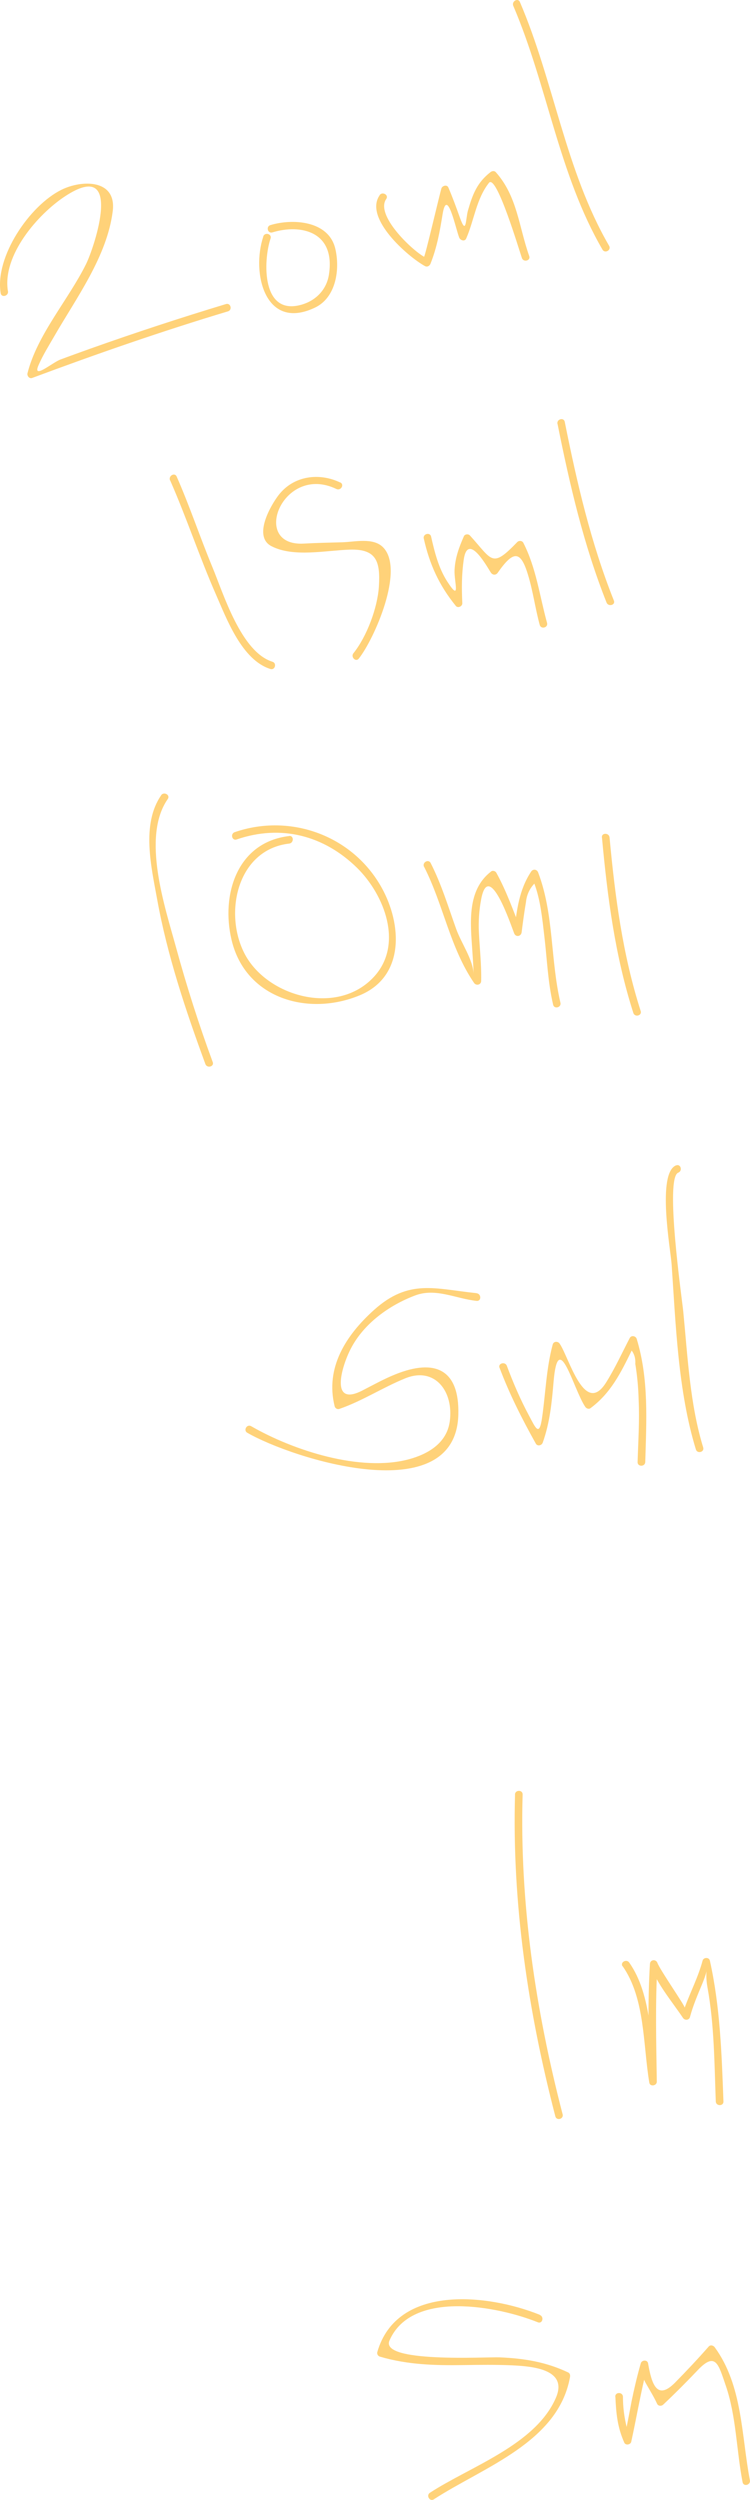<?xml version="1.0" encoding="UTF-8"?> <svg xmlns="http://www.w3.org/2000/svg" viewBox="0 0 30.706 102.334" fill="none"><path d="M0.324 11.916C0.086 10.456 1.547 8.767 2.67 8.031C5.092 6.442 3.868 10.105 3.526 10.804C2.807 12.261 1.522 13.696 1.125 15.281C1.1 15.385 1.201 15.515 1.316 15.472C3.962 14.485 6.626 13.559 9.333 12.745C9.525 12.688 9.445 12.386 9.25 12.447C7.384 13.011 5.532 13.62 3.695 14.273C3.287 14.42 2.876 14.567 2.472 14.718C2.147 14.837 1.306 15.568 1.58 14.944C1.76 14.532 2.002 14.144 2.226 13.757C3.136 12.178 4.385 10.492 4.616 8.641C4.778 7.332 3.356 7.353 2.515 7.769C1.208 8.415 -0.218 10.514 0.028 12.002C0.06 12.2 0.36 12.117 0.327 11.92L0.324 11.916Z" fill="#FFD279"></path><path d="M10.781 9.681C10.283 11.159 10.846 13.566 12.892 12.594C13.773 12.178 13.925 10.998 13.726 10.173C13.448 9.021 11.965 8.942 11.07 9.215C10.878 9.272 10.961 9.574 11.153 9.513C12.304 9.161 13.744 9.466 13.466 11.245C13.373 11.845 12.947 12.289 12.38 12.462C10.694 12.978 10.774 10.668 11.077 9.764C11.142 9.574 10.839 9.491 10.777 9.681H10.781Z" fill="#FFD279"></path><path d="M15.542 7.995C14.892 8.931 16.693 10.503 17.394 10.89C17.487 10.944 17.585 10.89 17.625 10.797C17.888 10.133 18.007 9.48 18.119 8.777C18.303 7.633 18.646 9.33 18.801 9.728C18.845 9.836 19.025 9.904 19.087 9.764C19.415 9.014 19.498 8.146 20.018 7.486C20.325 7.095 21.27 10.291 21.368 10.564C21.433 10.75 21.736 10.671 21.667 10.481C21.241 9.279 21.18 8.035 20.299 7.048C20.238 6.98 20.141 6.998 20.079 7.048C19.531 7.475 19.35 7.956 19.162 8.605C19.058 8.96 19.101 9.674 18.827 8.903C18.679 8.487 18.531 8.081 18.357 7.676C18.3 7.543 18.108 7.601 18.072 7.712C18 7.945 17.397 10.531 17.361 10.51C16.845 10.223 15.354 8.799 15.813 8.146C15.928 7.981 15.657 7.827 15.542 7.988V7.995Z" fill="#FFD279"></path><path d="M21.014 0.239C22.411 3.5 22.869 7.127 24.667 10.219C24.768 10.392 25.039 10.237 24.938 10.062C23.144 6.973 22.682 3.339 21.285 0.081C21.205 -0.102 20.938 0.056 21.014 0.239Z" fill="#FFD279"></path><path d="M6.965 19.662C7.64 21.197 8.164 22.793 8.839 24.332C9.276 25.326 9.9 27.019 11.07 27.385C11.261 27.446 11.344 27.145 11.153 27.088C9.868 26.686 9.149 24.304 8.694 23.21C8.186 21.983 7.767 20.72 7.233 19.507C7.153 19.324 6.882 19.482 6.962 19.665L6.965 19.662Z" fill="#FFD279"></path><path d="M13.928 19.751C13.069 19.339 12.019 19.468 11.402 20.272C11.088 20.681 10.34 21.961 11.116 22.359C12.019 22.826 13.351 22.528 14.329 22.499C15.419 22.467 15.574 22.994 15.513 23.999C15.459 24.878 15.018 26.055 14.47 26.74C14.347 26.894 14.567 27.116 14.69 26.959C15.311 26.18 16.592 23.307 15.679 22.399C15.271 21.994 14.524 22.184 14.015 22.198C13.488 22.212 12.965 22.223 12.434 22.252C10.225 22.374 11.575 18.959 13.773 20.017C13.954 20.103 14.112 19.837 13.932 19.748L13.928 19.751Z" fill="#FFD279"></path><path d="M17.35 22.044C17.585 23.098 17.978 23.963 18.661 24.802C18.747 24.91 18.935 24.82 18.928 24.691C18.899 24.081 18.899 23.525 18.985 22.915C19.155 21.724 19.985 23.285 20.104 23.45C20.177 23.547 20.303 23.55 20.375 23.45C21.018 22.528 21.314 22.517 21.62 23.54C21.823 24.207 21.913 24.906 22.097 25.581C22.151 25.775 22.451 25.692 22.397 25.498C22.09 24.386 21.956 23.256 21.426 22.219C21.379 22.13 21.249 22.119 21.18 22.187C20.126 23.281 20.169 22.941 19.238 21.918C19.177 21.85 19.032 21.861 18.993 21.95C18.794 22.402 18.635 22.829 18.61 23.332C18.585 23.802 18.881 24.684 18.314 23.809C17.953 23.249 17.794 22.6 17.65 21.965C17.607 21.771 17.303 21.854 17.35 22.047V22.044Z" fill="#FFD279"></path><path d="M22.826 17.351C23.324 19.837 23.895 22.306 24.833 24.666C24.905 24.849 25.209 24.77 25.133 24.584C24.191 22.223 23.62 19.755 23.122 17.269C23.082 17.071 22.783 17.158 22.823 17.351H22.826Z" fill="#FFD279"></path><path d="M6.601 32.551C5.774 33.739 6.197 35.507 6.435 36.82C6.85 39.116 7.604 41.369 8.409 43.558C8.478 43.744 8.781 43.662 8.709 43.475C8.142 41.936 7.644 40.376 7.211 38.794C6.76 37.143 5.782 34.27 6.868 32.709C6.984 32.544 6.713 32.39 6.597 32.551H6.601Z" fill="#FFD279"></path><path d="M11.842 34.223C9.705 34.471 9.041 36.623 9.481 38.478C10.048 40.874 12.614 41.621 14.73 40.742C16.589 39.97 16.451 37.821 15.628 36.34C14.445 34.205 11.893 33.276 9.608 34.065C9.42 34.13 9.499 34.431 9.691 34.363C11.506 33.739 13.264 34.198 14.618 35.525C15.74 36.63 16.516 38.639 15.333 39.959C13.853 41.61 10.965 40.817 10.03 39.07C9.142 37.405 9.705 34.779 11.838 34.532C12.037 34.51 12.037 34.198 11.838 34.22L11.842 34.223Z" fill="#FFD279"></path><path d="M17.365 35.486C18.155 37.036 18.419 38.786 19.408 40.236C19.494 40.361 19.697 40.318 19.7 40.157C19.715 39.493 19.639 38.83 19.606 38.166C19.585 37.707 19.614 37.262 19.7 36.81C20.014 35.152 20.924 37.89 21.05 38.205C21.115 38.374 21.335 38.338 21.357 38.162C21.408 37.75 21.465 37.333 21.534 36.925C21.563 36.637 21.678 36.383 21.877 36.171C22.129 36.842 22.202 37.613 22.285 38.317C22.397 39.256 22.429 40.204 22.646 41.129C22.693 41.323 22.992 41.24 22.945 41.047C22.53 39.274 22.685 37.434 22.032 35.712C21.985 35.586 21.826 35.558 21.747 35.676C21.238 36.444 21.159 37.276 21.043 38.166C21.144 38.151 21.249 38.137 21.35 38.123C21.025 37.308 20.747 36.498 20.321 35.726C20.285 35.658 20.173 35.619 20.108 35.673C19.112 36.437 19.26 37.771 19.336 38.898C19.357 39.228 19.383 39.554 19.39 39.884C19.372 39.281 18.888 38.618 18.675 38.022C18.347 37.107 18.076 36.2 17.632 35.328C17.542 35.149 17.271 35.307 17.361 35.486H17.365Z" fill="#FFD279"></path><path d="M24.645 34.281C24.869 36.716 25.18 39.127 25.93 41.466C25.992 41.656 26.295 41.574 26.23 41.384C25.49 39.073 25.18 36.691 24.956 34.281C24.938 34.083 24.624 34.08 24.642 34.281H24.645Z" fill="#FFD279"></path><path d="M19.509 52.935C17.816 52.763 16.748 52.333 15.311 53.624C14.163 54.657 13.308 55.985 13.701 57.567C13.719 57.646 13.813 57.703 13.892 57.674C14.831 57.351 15.672 56.795 16.592 56.422C17.816 55.927 18.588 56.975 18.412 58.198C18.285 59.077 17.524 59.522 16.744 59.734C14.755 60.268 12.008 59.375 10.283 58.381C10.109 58.281 9.951 58.55 10.124 58.65C11.961 59.712 18.657 61.843 18.765 57.911C18.816 56.064 17.823 55.597 16.181 56.261C15.719 56.447 15.282 56.691 14.842 56.917C13.499 57.613 13.972 55.959 14.365 55.203C14.896 54.176 15.939 53.427 16.997 53.029C17.845 52.709 18.668 53.165 19.512 53.251C19.715 53.273 19.711 52.96 19.512 52.939L19.509 52.935Z" fill="#FFD279"></path><path d="M20.451 55.985C20.855 57.064 21.371 58.08 21.935 59.091C22.003 59.217 22.176 59.174 22.22 59.055C22.512 58.234 22.591 57.427 22.664 56.562C22.855 54.324 23.469 56.86 23.96 57.588C24.003 57.653 24.1 57.696 24.172 57.646C25.006 57.029 25.414 56.2 25.862 55.285C25.977 55.439 26.024 55.619 26.01 55.83C26.089 56.318 26.136 56.813 26.147 57.309C26.187 58.152 26.129 59.005 26.104 59.848C26.096 60.049 26.41 60.049 26.418 59.848C26.465 58.148 26.569 56.458 26.068 54.808C26.031 54.686 25.847 54.647 25.782 54.772C25.465 55.382 25.183 56.003 24.819 56.584C23.931 58.015 23.295 55.551 22.913 55.002C22.841 54.894 22.664 54.901 22.628 55.038C22.364 56.024 22.339 57.018 22.194 58.026C22.079 58.844 21.924 58.442 21.66 57.951C21.306 57.291 21.014 56.613 20.751 55.909C20.682 55.723 20.379 55.805 20.451 55.992V55.985Z" fill="#FFD279"></path><path d="M27.685 47.701C26.88 48.01 27.457 51.174 27.497 51.755C27.667 54.216 27.76 56.953 28.49 59.332C28.547 59.522 28.851 59.443 28.789 59.249C28.244 57.474 28.154 55.518 27.973 53.681C27.923 53.165 27.208 48.214 27.768 48.003C27.955 47.931 27.872 47.633 27.685 47.705V47.701Z" fill="#FFD279"></path><path d="M21.086 73.459C20.96 77.918 21.617 82.32 22.736 86.632C22.786 86.826 23.086 86.744 23.035 86.55C21.924 82.266 21.27 77.89 21.397 73.459C21.404 73.258 21.09 73.258 21.083 73.459H21.086Z" fill="#FFD279"></path><path d="M25.49 80.483C26.418 81.804 26.324 83.716 26.584 85.255C26.613 85.43 26.894 85.384 26.89 85.212C26.869 83.601 26.822 81.994 26.919 80.387C26.818 80.401 26.714 80.415 26.613 80.43C26.923 81.248 27.479 81.886 27.963 82.604C28.035 82.711 28.212 82.704 28.248 82.568C28.374 82.098 28.558 81.671 28.746 81.219C29.078 80.415 28.825 80.595 28.966 81.359C29.244 82.887 29.248 84.473 29.305 86.023C29.313 86.223 29.627 86.223 29.619 86.023C29.547 84.085 29.486 82.159 29.064 80.261C29.031 80.107 28.8 80.118 28.764 80.261C28.587 80.925 28.266 81.542 28.031 82.184C28.056 82.119 27.031 80.655 26.916 80.351C26.854 80.186 26.62 80.211 26.609 80.394C26.511 82.005 26.558 83.612 26.58 85.219C26.681 85.204 26.786 85.19 26.887 85.18C26.627 83.633 26.699 81.671 25.761 80.336C25.645 80.175 25.375 80.329 25.49 80.494V80.483Z" fill="#FFD279"></path><path d="M22.104 94.758C19.982 93.9 16.249 93.492 15.448 96.279C15.423 96.361 15.477 96.448 15.556 96.469C16.69 96.803 17.812 96.832 18.993 96.814C19.646 96.803 20.296 96.796 20.953 96.824C21.83 96.864 23.263 96.993 22.758 98.155C21.924 100.082 19.253 100.964 17.603 102.04C17.433 102.148 17.592 102.417 17.762 102.309C19.783 100.993 22.866 99.981 23.339 97.294C23.349 97.23 23.335 97.151 23.266 97.118C22.364 96.688 21.465 96.541 20.469 96.498C19.913 96.473 15.545 96.738 15.946 95.809C16.856 93.71 20.415 94.414 22.021 95.063C22.209 95.138 22.288 94.837 22.104 94.765V94.758Z" fill="#FFD279"></path><path d="M25.194 98.109C25.227 98.808 25.277 99.353 25.559 99.989C25.613 100.114 25.818 100.075 25.844 99.953C26.035 99.081 26.187 98.206 26.389 97.337C26.432 97.147 26.226 97.19 26.447 97.57C26.605 97.847 26.771 98.112 26.905 98.403C26.948 98.496 27.082 98.5 27.151 98.435C27.638 97.976 28.107 97.506 28.566 97.022C29.309 96.24 29.417 96.796 29.717 97.664C30.146 98.919 30.15 100.311 30.403 101.61C30.442 101.807 30.742 101.721 30.702 101.528C30.349 99.691 30.41 97.66 29.262 96.085C29.208 96.01 29.089 95.974 29.017 96.053C28.573 96.559 28.114 97.047 27.641 97.528C26.898 98.284 26.681 97.596 26.533 96.742C26.504 96.584 26.273 96.602 26.234 96.742C26.086 97.258 25.966 97.771 25.858 98.295C25.793 98.647 25.725 98.995 25.656 99.346C25.555 98.937 25.504 98.525 25.504 98.109C25.497 97.908 25.183 97.908 25.19 98.109H25.194Z" fill="#FFD279"></path></svg> 